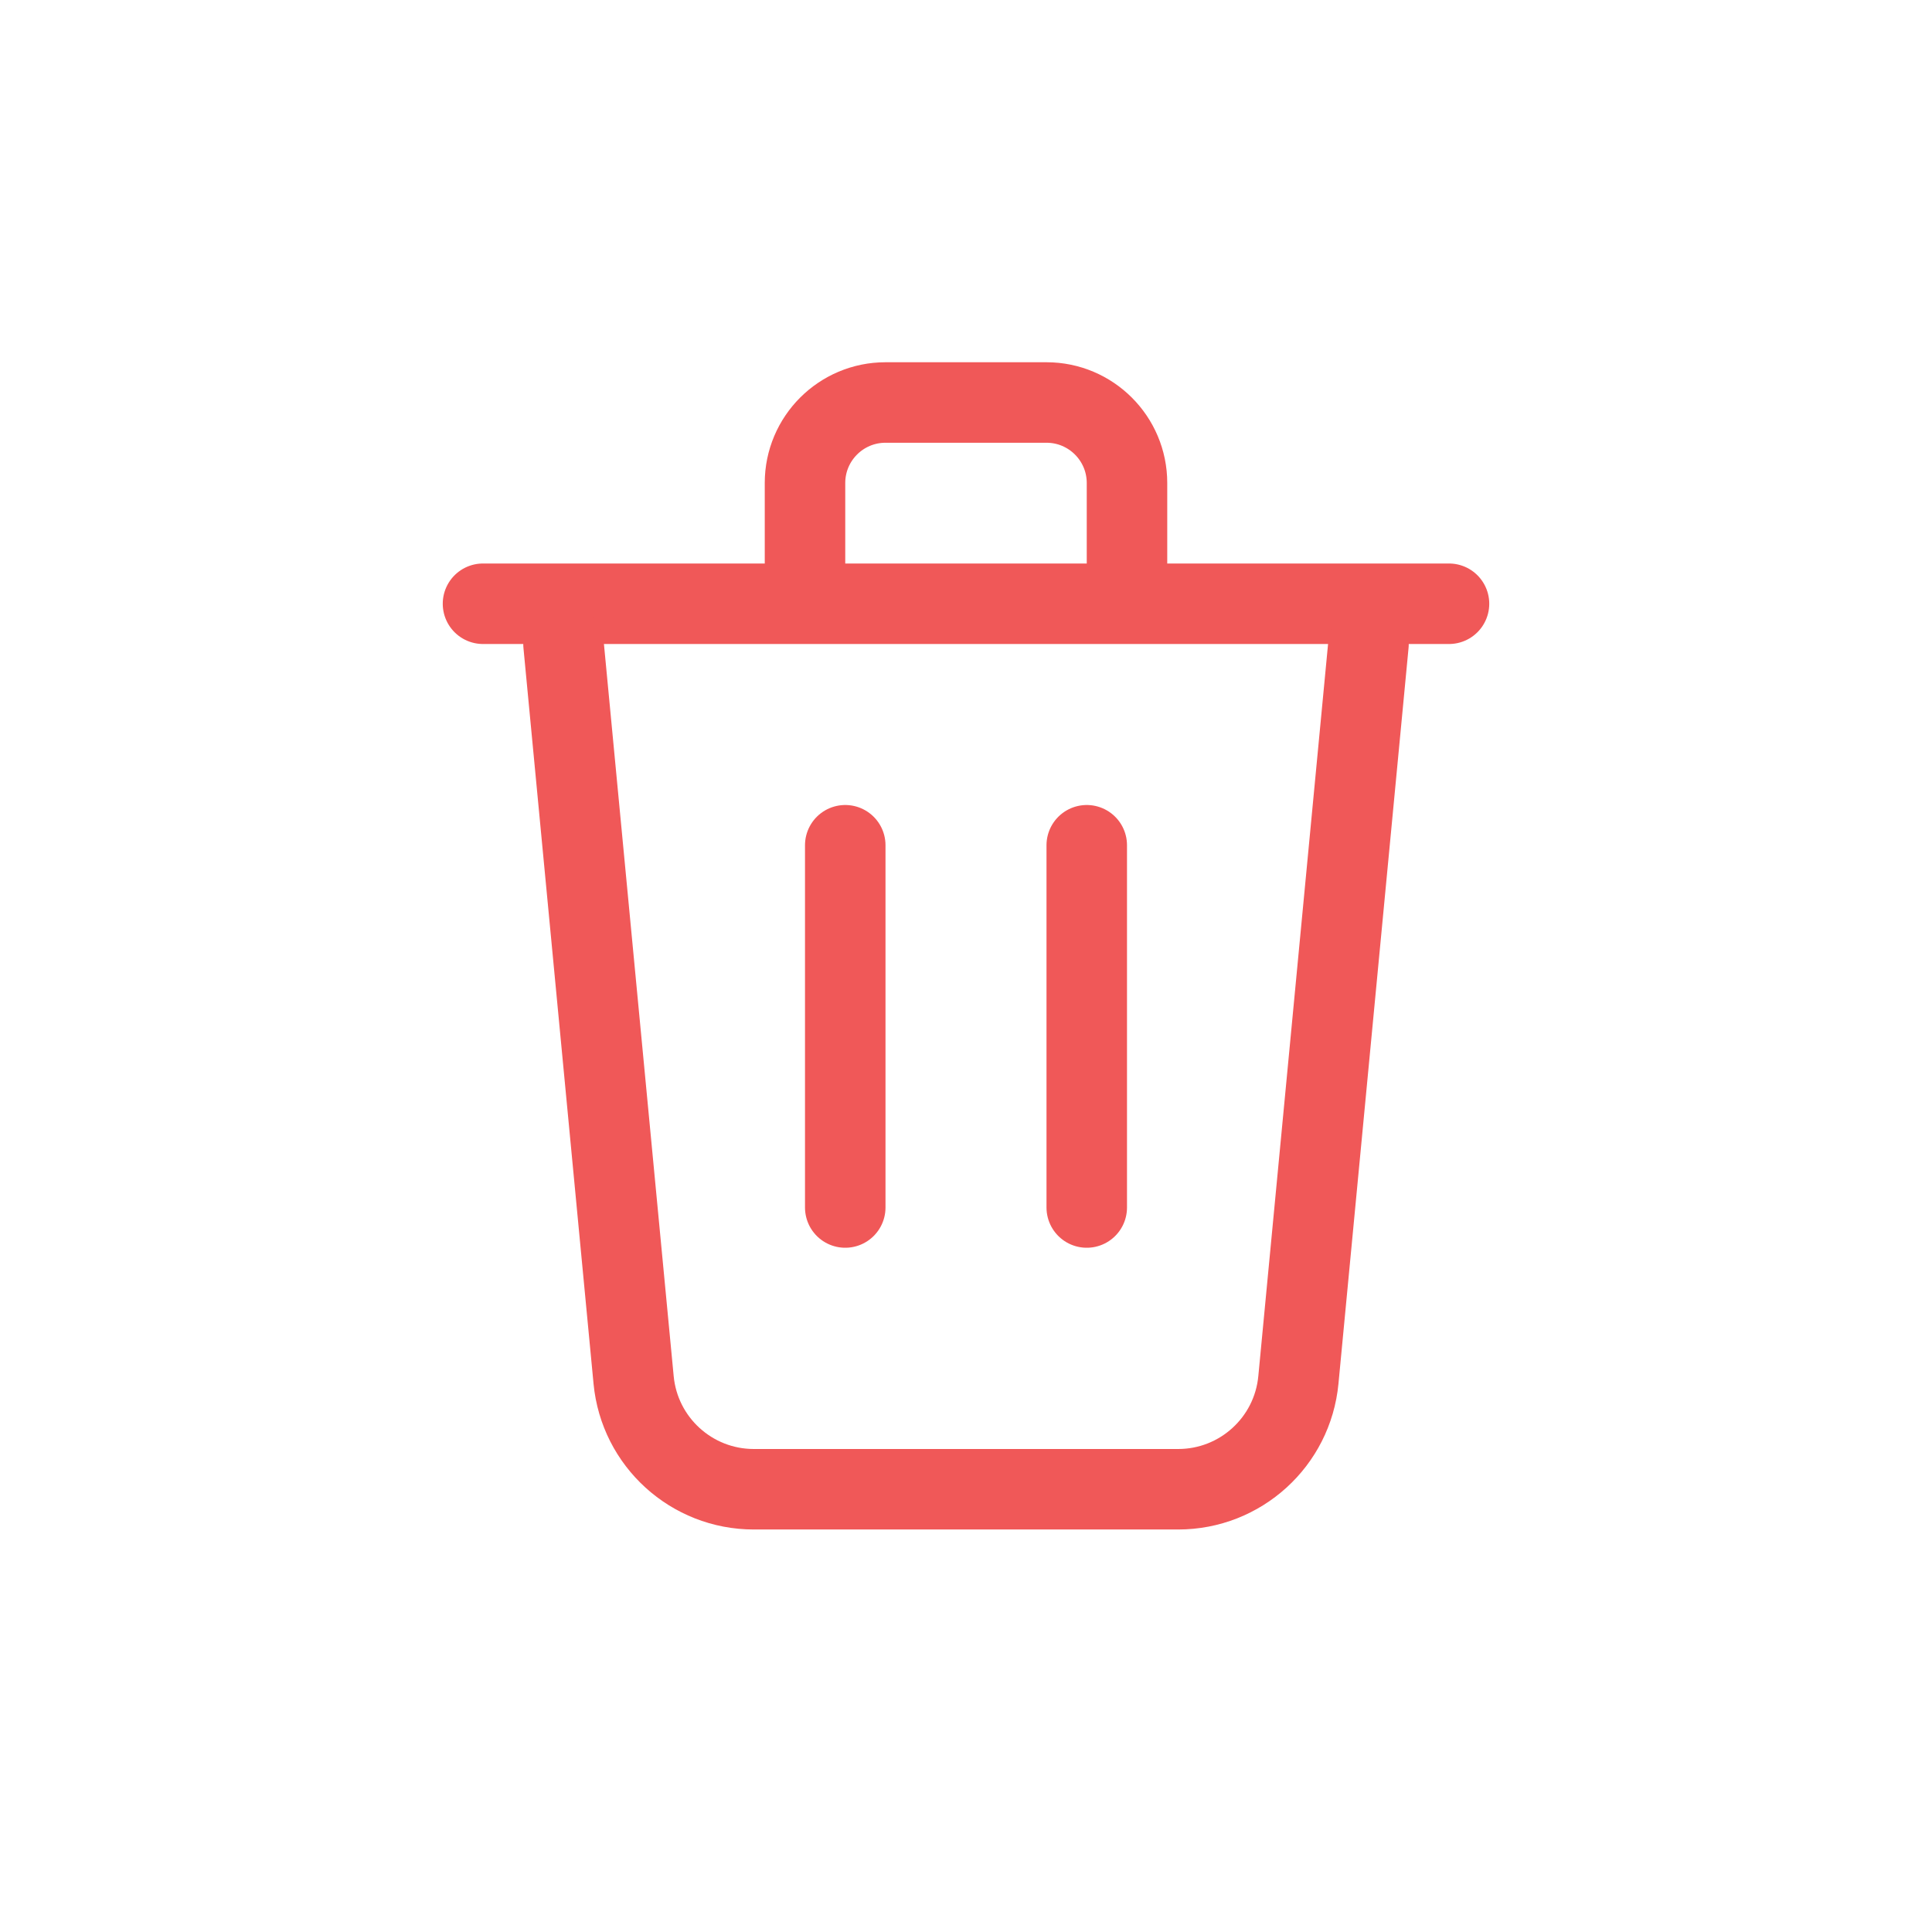 <svg width="24" height="24" viewBox="0 0 24 24" fill="none" xmlns="http://www.w3.org/2000/svg">
<path d="M6 7.5H10M18 7.5H14M10 7.5V6C10 5.448 10.448 5 11 5H13C13.552 5 14 5.448 14 6V7.5M10 7.5H14" stroke="#F05858" stroke-linecap="round"/>
<path d="M7 8L7.871 17.142C7.944 17.912 8.591 18.5 9.364 18.5H14.636C15.409 18.5 16.056 17.912 16.129 17.142L17 8" stroke="#F05858" stroke-linecap="round"/>
<path d="M10.5 10.5V15" stroke="#F05858" stroke-linecap="round"/>
<path d="M13.5 10.5V15" stroke="#F05858" stroke-linecap="round"/>
</svg>
